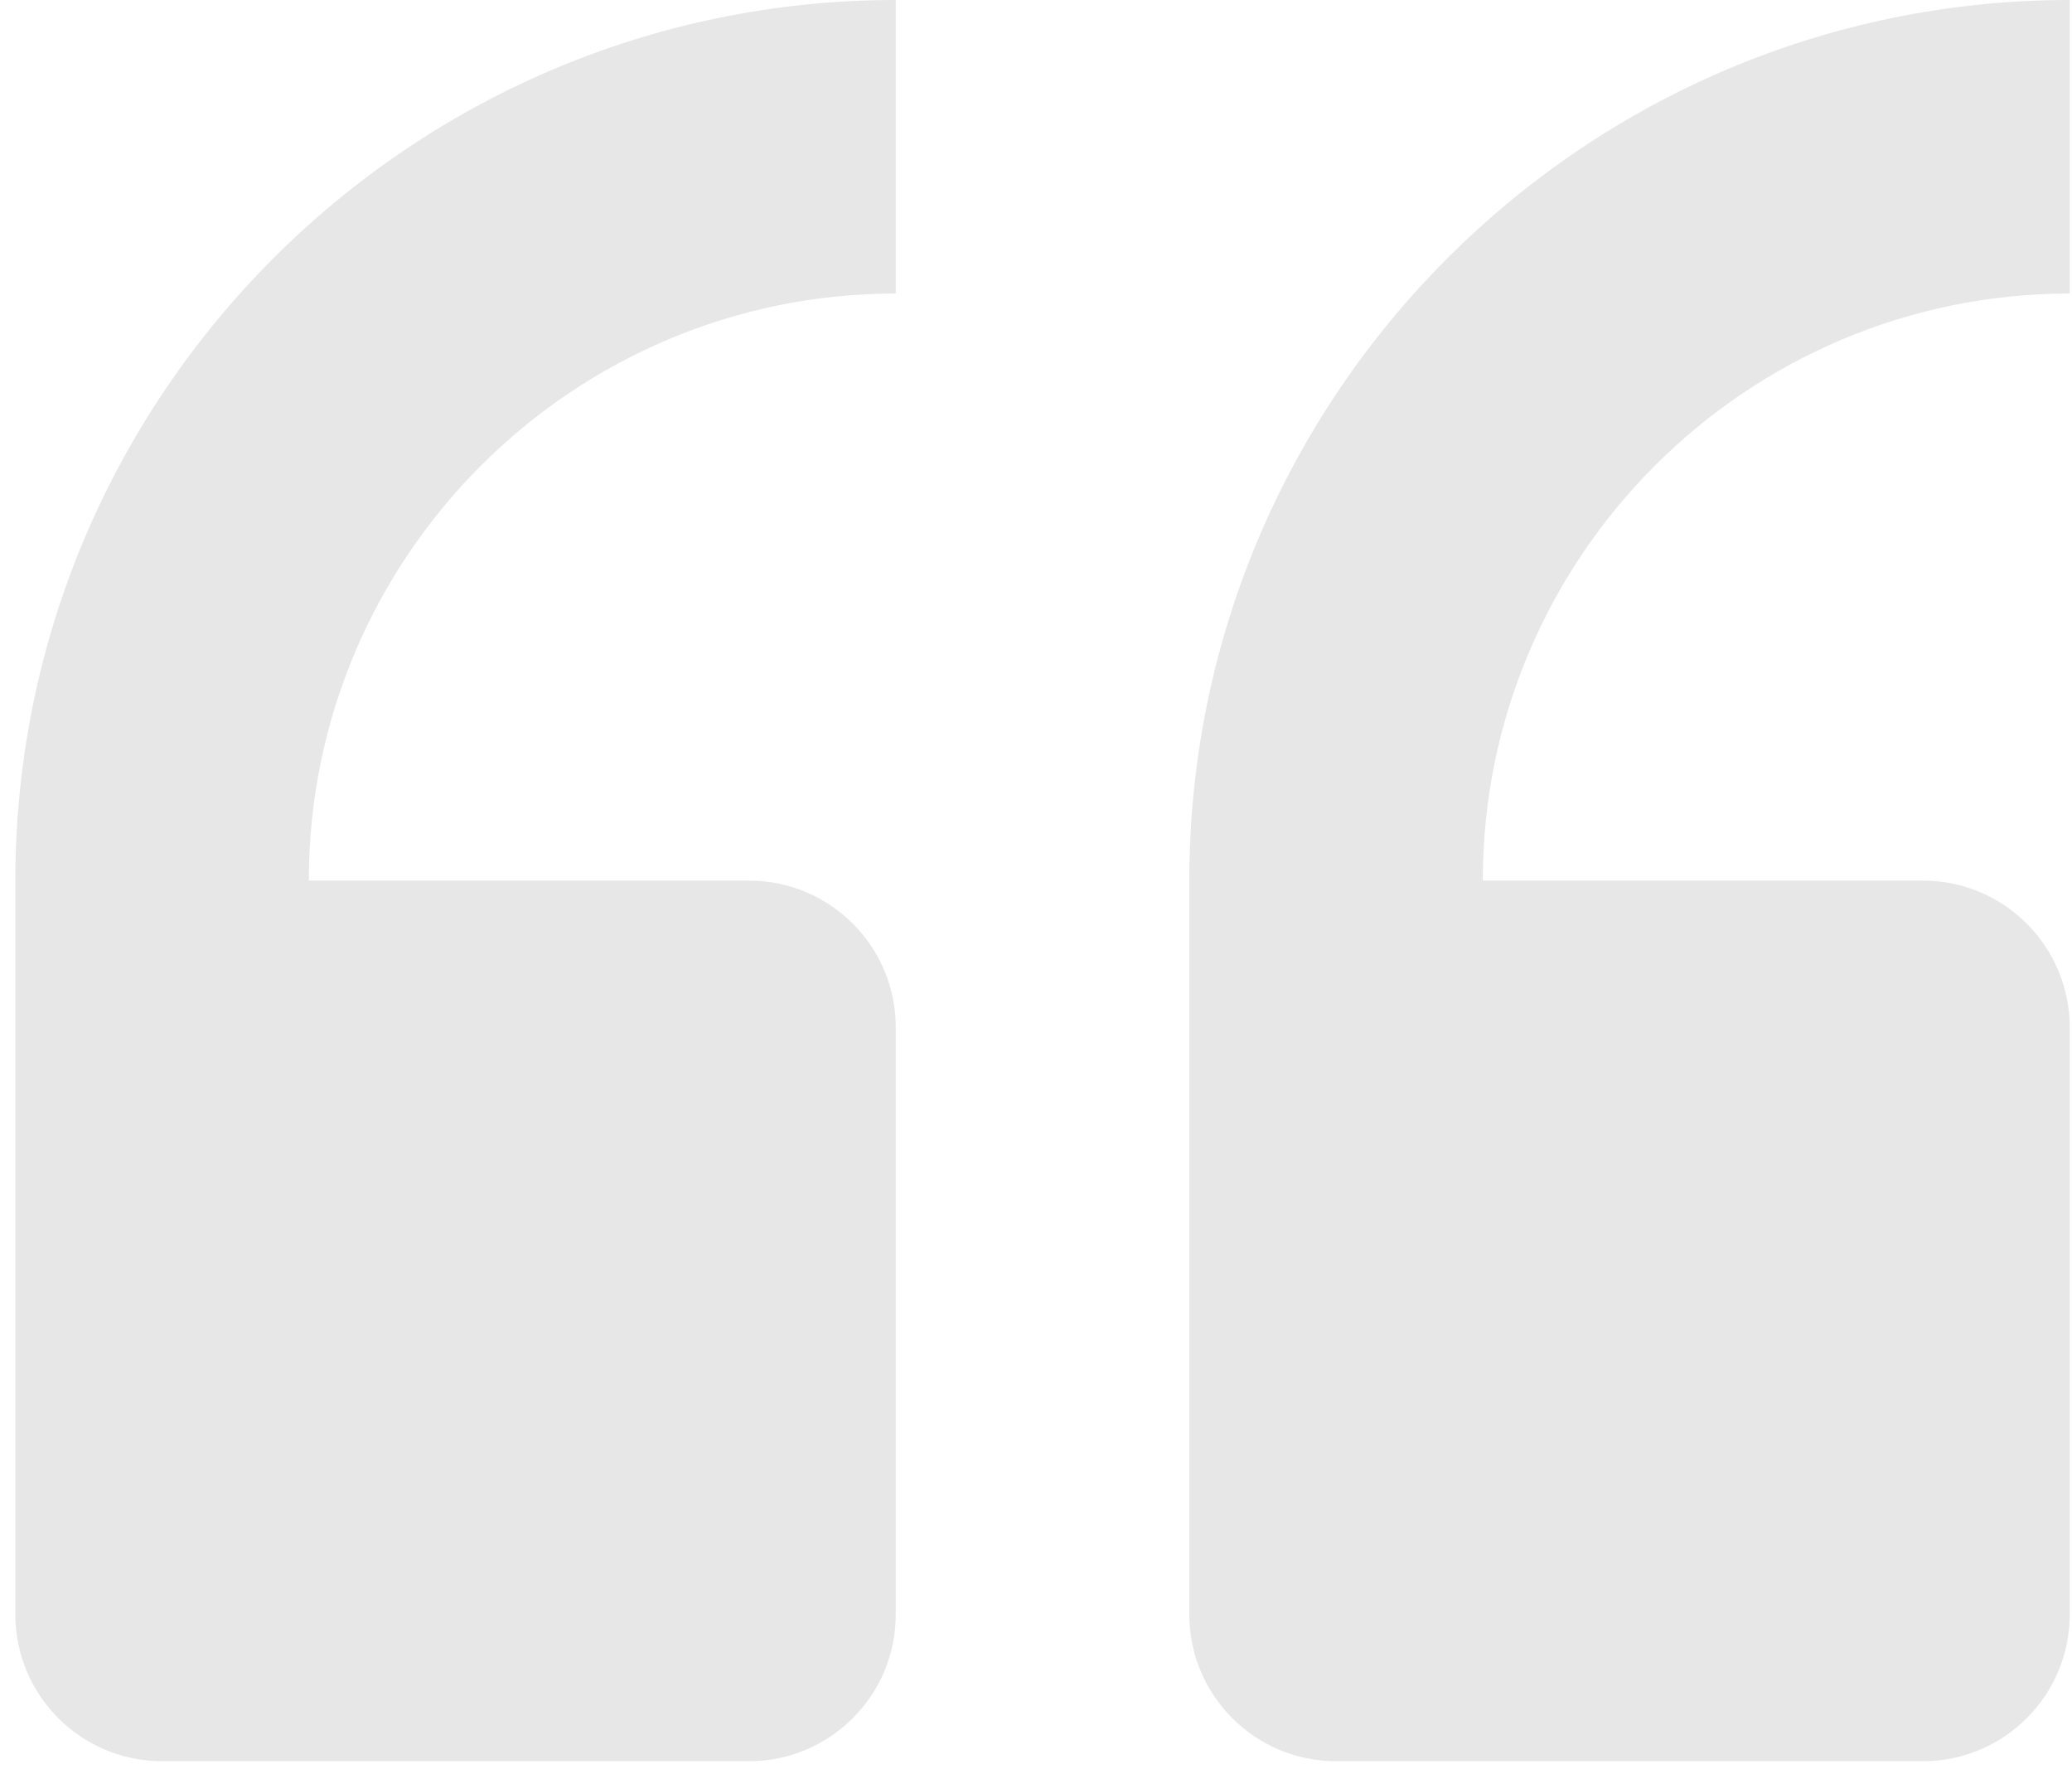 <svg width="132" height="113" viewBox="0 0 132 113" fill="none" xmlns="http://www.w3.org/2000/svg">
<path d="M85.115 112.177L122.507 112.177C127.668 112.177 131.855 107.989 131.855 102.829L131.855 65.437C131.855 60.277 127.668 56.089 122.507 56.089L94.463 56.089C94.463 35.467 111.234 18.696 131.855 18.696L131.855 1.52588e-05C100.923 1.25546e-05 75.767 25.156 75.767 56.089L75.767 102.829C75.767 107.989 79.955 112.177 85.115 112.177Z" fill="#E7E7E7"/>
<path d="M10.326 112.177L47.718 112.177C52.879 112.177 57.066 107.989 57.066 102.829L57.066 65.437C57.066 60.277 52.879 56.089 47.718 56.089L19.674 56.089C19.674 35.467 36.444 18.696 57.066 18.696L57.066 3.05176e-05C26.134 2.78133e-05 0.978 25.156 0.978 56.089L0.978 102.829C0.978 107.989 5.166 112.177 10.326 112.177Z" fill="#E7E7E7"/>
</svg>
